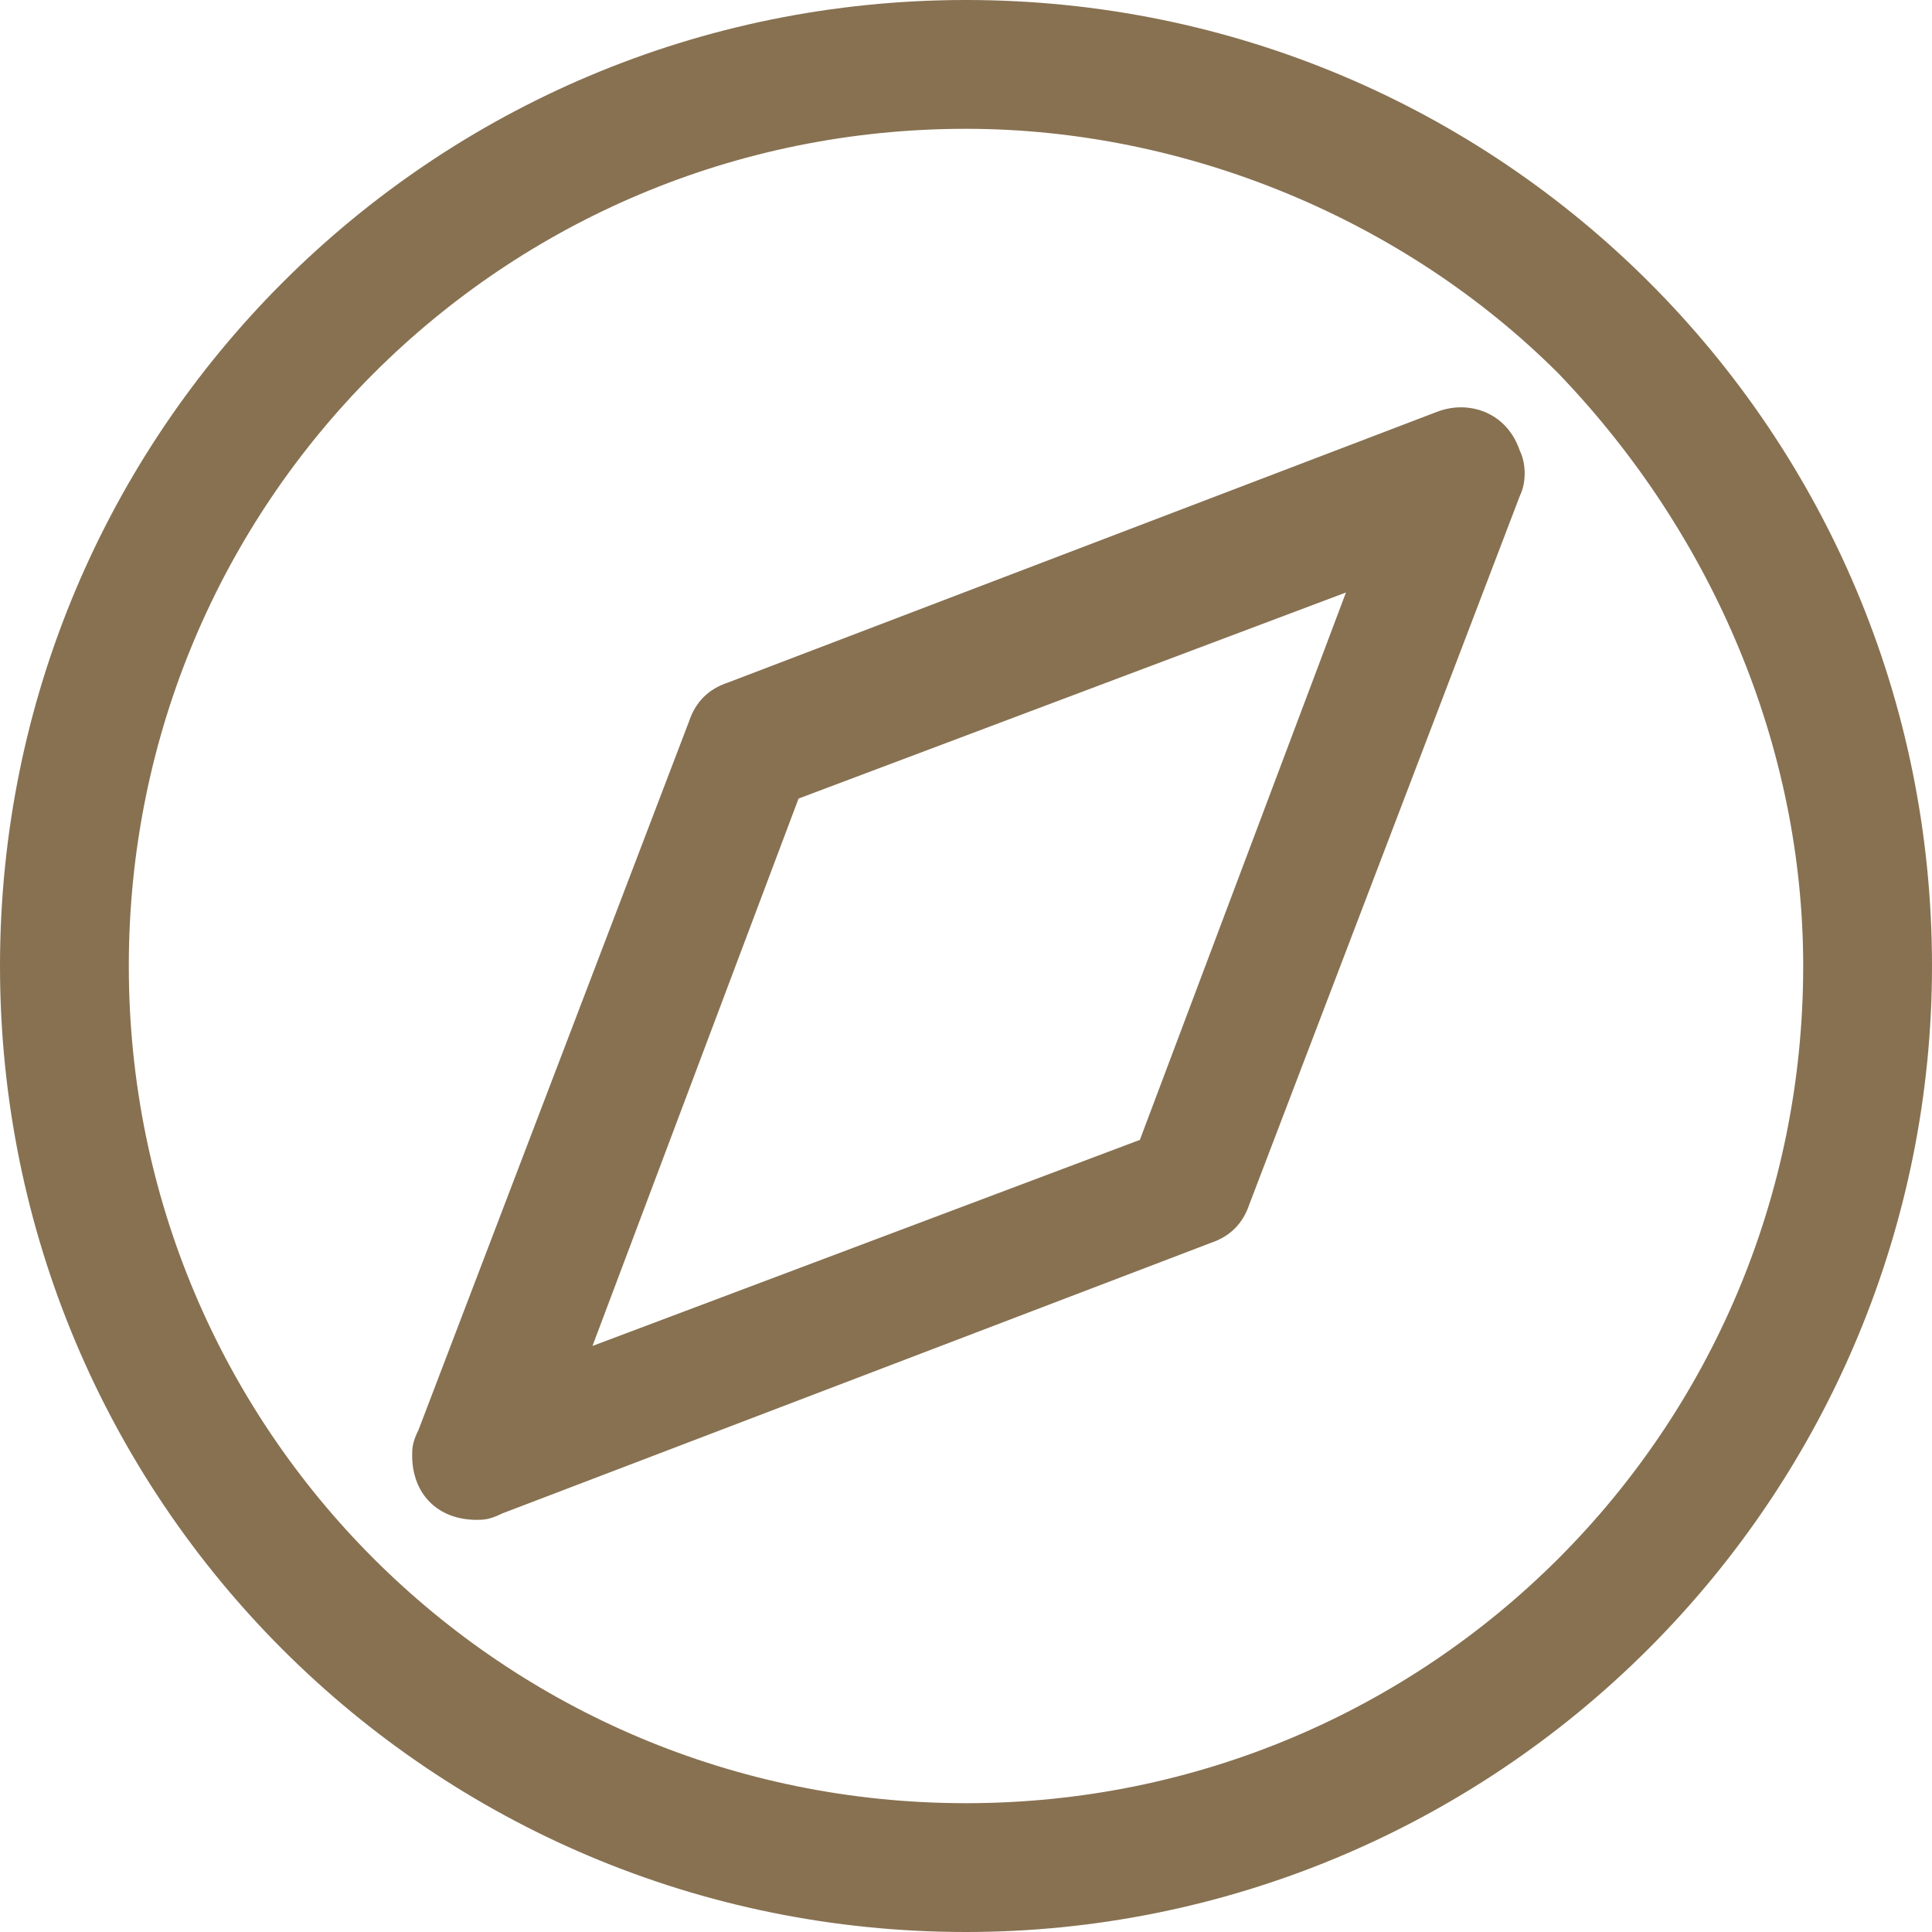<?xml version="1.0" encoding="utf-8"?>
<!-- Generator: Adobe Illustrator 25.0.1, SVG Export Plug-In . SVG Version: 6.00 Build 0)  -->
<svg version="1.1" id="Layer_1" xmlns="http://www.w3.org/2000/svg" xmlns:xlink="http://www.w3.org/1999/xlink" x="0px" y="0px"
	 viewBox="0 0 30 30" style="enable-background:new 0 0 30 30;" xml:space="preserve">
<style type="text/css">
	.st0{fill:#877151;}
</style>
<g transform="">
	<g>
		<g>
			<path class="st0" d="M15,30C6.7,30,0,23.3,0,15S6.7,0,15,0s15,6.7,15,15c0,4-1.6,7.8-4.4,10.6l-0.7-0.7l0.7,0.7
				C22.8,28.4,19,30,15,30 M15,2C7.8,2,2,7.8,2,15s5.8,13,13,13s13-5.8,13-13c0-3.4-1.4-6.7-3.8-9.2C21.8,3.4,18.4,2,15,2"/>
			<path class="st0" d="M7.4,23.6c-0.6,0-1-0.4-1-1c0-0.1,0-0.2,0.1-0.4l4.2-11c0.1-0.3,0.3-0.5,0.6-0.6l11-4.2
				c0.5-0.2,1.1,0,1.3,0.6c0.1,0.2,0.1,0.5,0,0.7l-4.2,11c-0.1,0.3-0.3,0.5-0.6,0.6l-11,4.2C7.6,23.6,7.5,23.6,7.4,23.6 M12.4,12.4
				l-3.2,8.5l8.5-3.2l3.2-8.5L12.4,12.4z"/>
		</g>
	</g>
</g>
</svg>
